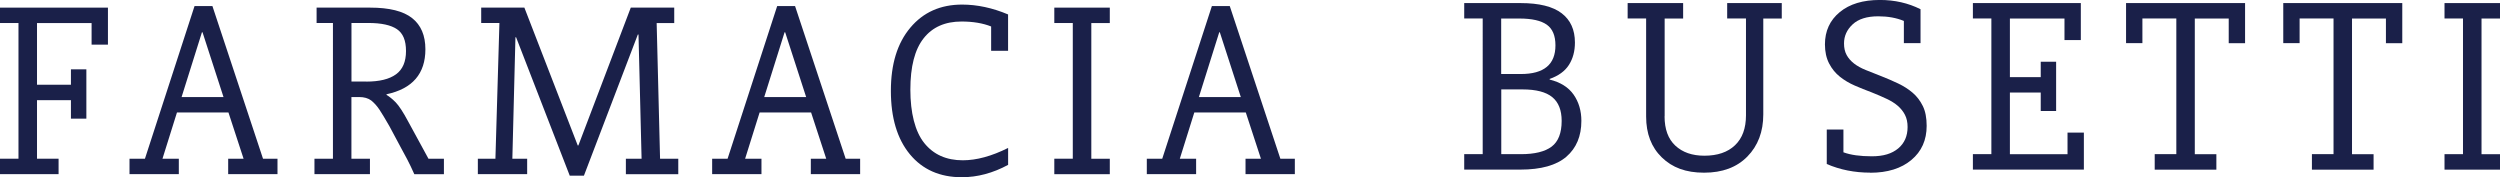 <svg xmlns="http://www.w3.org/2000/svg" viewBox="0 0 550.55 39.02">
  <defs>
    <style>
      .cls-1 {
      fill: #1a2049;
      }
    </style>
  </defs>
  <g>
    <g>
      <path class="cls-1" d="M341.25,17.52c2.4.59,4.16,1.7,5.3,3.33,1.13,1.63,1.7,3.55,1.7,5.77,0,3.35-1.1,5.98-3.29,7.88-2.2,1.9-5.58,2.85-10.15,2.85h-12.36v-3.4h4.07V4.07h-4.07V.68h12.43c4.07,0,7.08.75,9.03,2.24,1.95,1.49,2.92,3.64,2.92,6.45,0,1.9-.44,3.54-1.32,4.92-.88,1.38-2.3,2.41-4.24,3.09v.14ZM334.94,16.3c5.07,0,7.6-2.1,7.6-6.31,0-2.13-.63-3.64-1.9-4.55-1.27-.9-3.28-1.36-6.04-1.36h-4.01v12.22h4.35ZM334.94,33.95c3.03,0,5.28-.55,6.76-1.66,1.47-1.11,2.21-3,2.21-5.67,0-2.35-.69-4.1-2.07-5.23-1.38-1.13-3.56-1.7-6.55-1.7h-4.68v14.26h4.35Z"/>
      <path class="cls-1" d="M366.57,25.6c0,2.85.79,5.01,2.38,6.48,1.58,1.47,3.71,2.21,6.38,2.21,2.9,0,5.15-.77,6.76-2.31,1.61-1.54,2.41-3.73,2.41-6.59V4.07h-4.14V.68h12.02v3.4h-4.07v21.12c0,3.8-1.17,6.89-3.5,9.27-2.33,2.38-5.51,3.56-9.54,3.56s-6.99-1.12-9.3-3.36c-2.31-2.24-3.46-5.24-3.46-9V4.07h-4.07V.68h12.22v3.4h-4.07v21.52Z"/>
      <path class="cls-1" d="M411.86,38.02c-3.44,0-6.63-.63-9.57-1.9v-7.6h3.67v5.02c1.58.59,3.67.88,6.25.88s4.42-.58,5.81-1.73c1.38-1.15,2.07-2.73,2.07-4.72,0-1.04-.19-1.93-.58-2.68-.38-.75-.91-1.4-1.56-1.97-.66-.57-1.48-1.09-2.48-1.56-1-.47-2.13-.96-3.39-1.46-1.22-.45-2.43-.94-3.63-1.46-1.2-.52-2.29-1.17-3.26-1.94-.97-.77-1.77-1.74-2.38-2.92-.61-1.18-.92-2.58-.92-4.21,0-2.94,1.09-5.31,3.26-7.1,2.17-1.79,5.12-2.68,8.83-2.68,3.26,0,6.25.68,8.96,2.04v7.47h-3.67v-4.89c-1.63-.68-3.51-1.02-5.64-1.02-2.49,0-4.37.59-5.64,1.77-1.27,1.18-1.9,2.58-1.9,4.21,0,1,.19,1.84.58,2.55.38.7.93,1.32,1.63,1.87.7.54,1.56,1.02,2.58,1.43s2.16.86,3.43,1.36c1.27.5,2.5,1.03,3.7,1.6,1.2.57,2.26,1.25,3.19,2.04s1.67,1.77,2.24,2.92c.57,1.15.85,2.61.85,4.38,0,3.12-1.12,5.63-3.36,7.5-2.24,1.88-5.26,2.82-9.06,2.82Z"/>
      <path class="cls-1" d="M455.31,33.95v-4.75h3.6v8.15h-24.44v-3.4h4.07V4.07h-4.07V.68h23.77v8.15h-3.6v-4.75h-12.02v12.9h6.79v-3.39h3.39v10.86h-3.39v-4.07h-6.79v13.58h12.7Z"/>
      <path class="cls-1" d="M474.52,33.95h4.75V4.07h-7.47v5.43h-3.6V.68h26.21v8.83h-3.6v-5.43h-7.47v29.88h4.75v3.4h-13.58v-3.4Z"/>
      <path class="cls-1" d="M509.14,33.95h4.75V4.07h-7.47v5.43h-3.6V.68h26.21v8.83h-3.6v-5.43h-7.47v29.88h4.75v3.4h-13.58v-3.4Z"/>
      <path class="cls-1" d="M538.33,33.95h4.07V4.07h-4.07V.68h12.22v3.4h-4.07v29.88h4.07v3.4h-12.22v-3.4Z"/>
    </g>
    <g>
      <path class="cls-1" d="M8.15,22.05v12.9h4.75v3.4H0v-3.4h4.07V5.07H0V1.68h23.77v8.15h-3.6v-4.75h-12.02v13.58h7.47v-3.39h3.4v10.86h-3.4v-4.07h-7.47Z"/>
      <path class="cls-1" d="M39.38,34.95v3.4h-10.86v-3.4h3.4L42.84,1.34h3.94l11.14,33.61h3.19v3.4h-10.86v-3.4h3.39l-3.33-10.18h-11.34l-3.19,10.18h3.6ZM44.47,7.11l-4.48,14.26h9.23l-4.62-14.26h-.14Z"/>
      <path class="cls-1" d="M77.4,34.95h4.07v3.4h-12.22v-3.4h4.07V5.07h-3.6V1.68h11.81c4.21,0,7.29.77,9.23,2.31,1.95,1.54,2.92,3.83,2.92,6.86,0,5.39-2.85,8.69-8.56,9.91v.14c.63.36,1.31.92,2.04,1.66.72.75,1.63,2.14,2.72,4.18l4.48,8.22h3.4v3.4h-6.52c-.54-1.22-1.06-2.31-1.56-3.26-.5-.95-.97-1.83-1.43-2.65l-2.51-4.69c-.91-1.58-1.63-2.78-2.17-3.6s-1.15-1.49-1.83-2.04c-.68-.5-1.56-.75-2.65-.75h-1.7v13.58ZM80.65,17.97c2.9,0,5.08-.53,6.55-1.6,1.47-1.06,2.21-2.77,2.21-5.13s-.67-3.92-2-4.82c-1.33-.9-3.43-1.36-6.28-1.36h-3.73v12.9h3.26Z"/>
      <path class="cls-1" d="M140.47,7.59l-11.88,31.1h-3.12l-11.82-30.49h-.14l-.68,26.75h3.26v3.4h-10.86v-3.4h3.87l.88-29.88h-4.01V1.68h9.51l11.75,30.35h.14l11.54-30.35h9.57v3.4h-3.87l.75,29.88h4.01v3.4h-11.54v-3.4h3.46l-.68-27.36h-.14Z"/>
      <path class="cls-1" d="M167.69,34.95v3.4h-10.86v-3.4h3.4L171.15,1.34h3.94l11.14,33.61h3.19v3.4h-10.86v-3.4h3.39l-3.33-10.18h-11.34l-3.19,10.18h3.6ZM172.78,7.11l-4.48,14.26h9.23l-4.62-14.26h-.14Z"/>
      <path class="cls-1" d="M222,36.31c-3.35,1.81-6.75,2.72-10.19,2.72-4.84,0-8.66-1.69-11.44-5.06-2.78-3.37-4.18-8.02-4.18-13.95s1.43-10.53,4.28-13.92c2.85-3.4,6.65-5.09,11.41-5.09,3.3,0,6.68.72,10.12,2.17v8.01h-3.73v-5.36c-1.81-.72-3.98-1.09-6.52-1.09-3.62,0-6.41,1.23-8.35,3.7-1.95,2.47-2.92,6.24-2.92,11.31s1.02,9.21,3.06,11.75c2.04,2.54,4.87,3.8,8.49,3.8,3.03,0,6.36-.91,9.98-2.72v3.73Z"/>
      <path class="cls-1" d="M232.18,34.95h4.07V5.07h-4.07V1.68h12.22v3.4h-4.07v29.88h4.07v3.4h-12.22v-3.4Z"/>
      <path class="cls-1" d="M263.41,34.95v3.4h-10.86v-3.4h3.4l10.93-33.61h3.94l11.14,33.61h3.19v3.4h-10.86v-3.4h3.39l-3.33-10.18h-11.34l-3.19,10.18h3.6ZM268.5,7.11l-4.48,14.26h9.23l-4.62-14.26h-.14Z"/>
    </g>
  </g>
</svg>